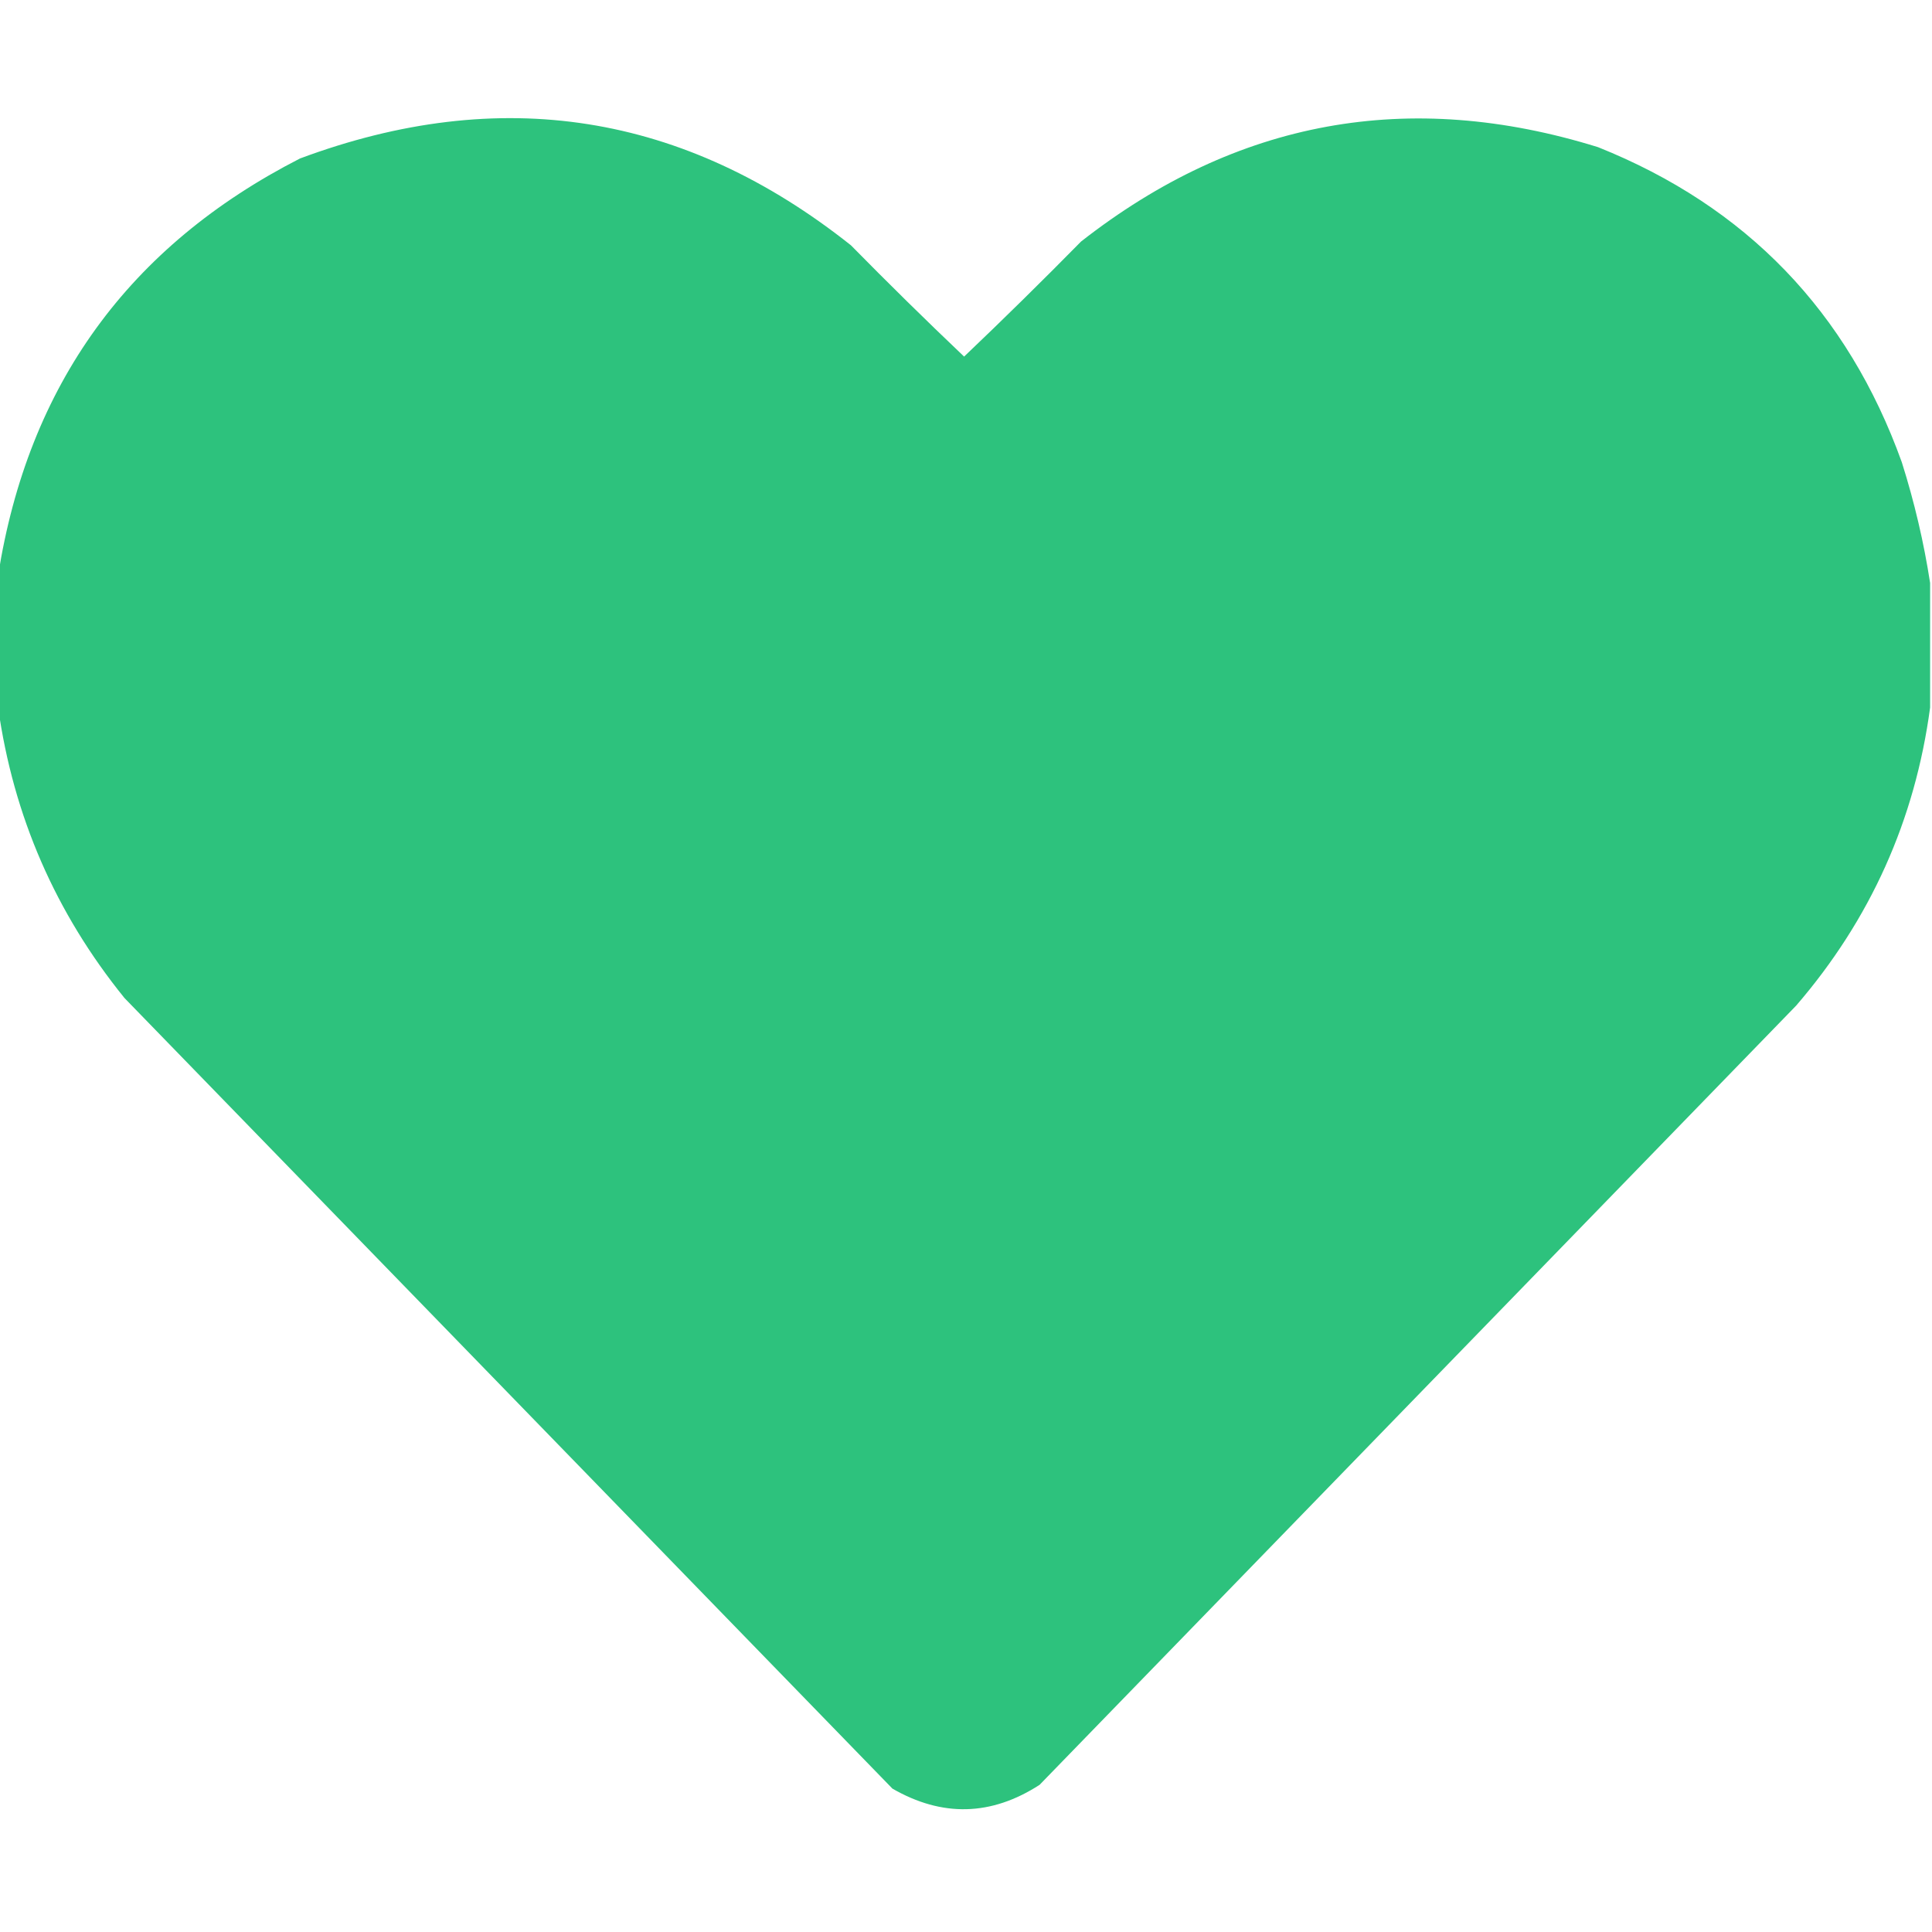 <?xml version="1.0" encoding="UTF-8"?>
<!DOCTYPE svg PUBLIC "-//W3C//DTD SVG 1.1//EN" "http://www.w3.org/Graphics/SVG/1.1/DTD/svg11.dtd">
<svg xmlns="http://www.w3.org/2000/svg" version="1.1" width="512px" height="512px" style="shape-rendering:geometricPrecision; text-rendering:geometricPrecision; image-rendering:optimizeQuality; fill-rule:evenodd; clip-rule:evenodd" xmlns:xlink="http://www.w3.org/1999/xlink">
<g><path style="opacity:0.998" fill="#2dc27d" d="M 511.5,154.5 C 511.5,165.5 511.5,176.5 511.5,187.5C 507.494,217.353 495.66,243.687 476,266.5C 409.167,335.333 342.333,404.167 275.5,473C 262.704,481.271 249.704,481.604 236.5,474C 168.667,404.167 100.833,334.333 33,264.5C 14.711,241.923 3.544,216.256 -0.5,187.5C -0.5,175.833 -0.5,164.167 -0.5,152.5C 7.441,102.066 34.108,65.233 79.5,42C 132.603,22.218 181.269,29.885 225.5,65C 235.347,75.014 245.347,84.848 255.5,94.5C 265.986,84.514 276.319,74.348 286.5,64C 327.706,31.76 373.372,23.427 423.5,39C 462.802,54.739 489.636,82.573 504,122.5C 507.35,133.104 509.85,143.771 511.5,154.5 Z"/></g>
</svg>
